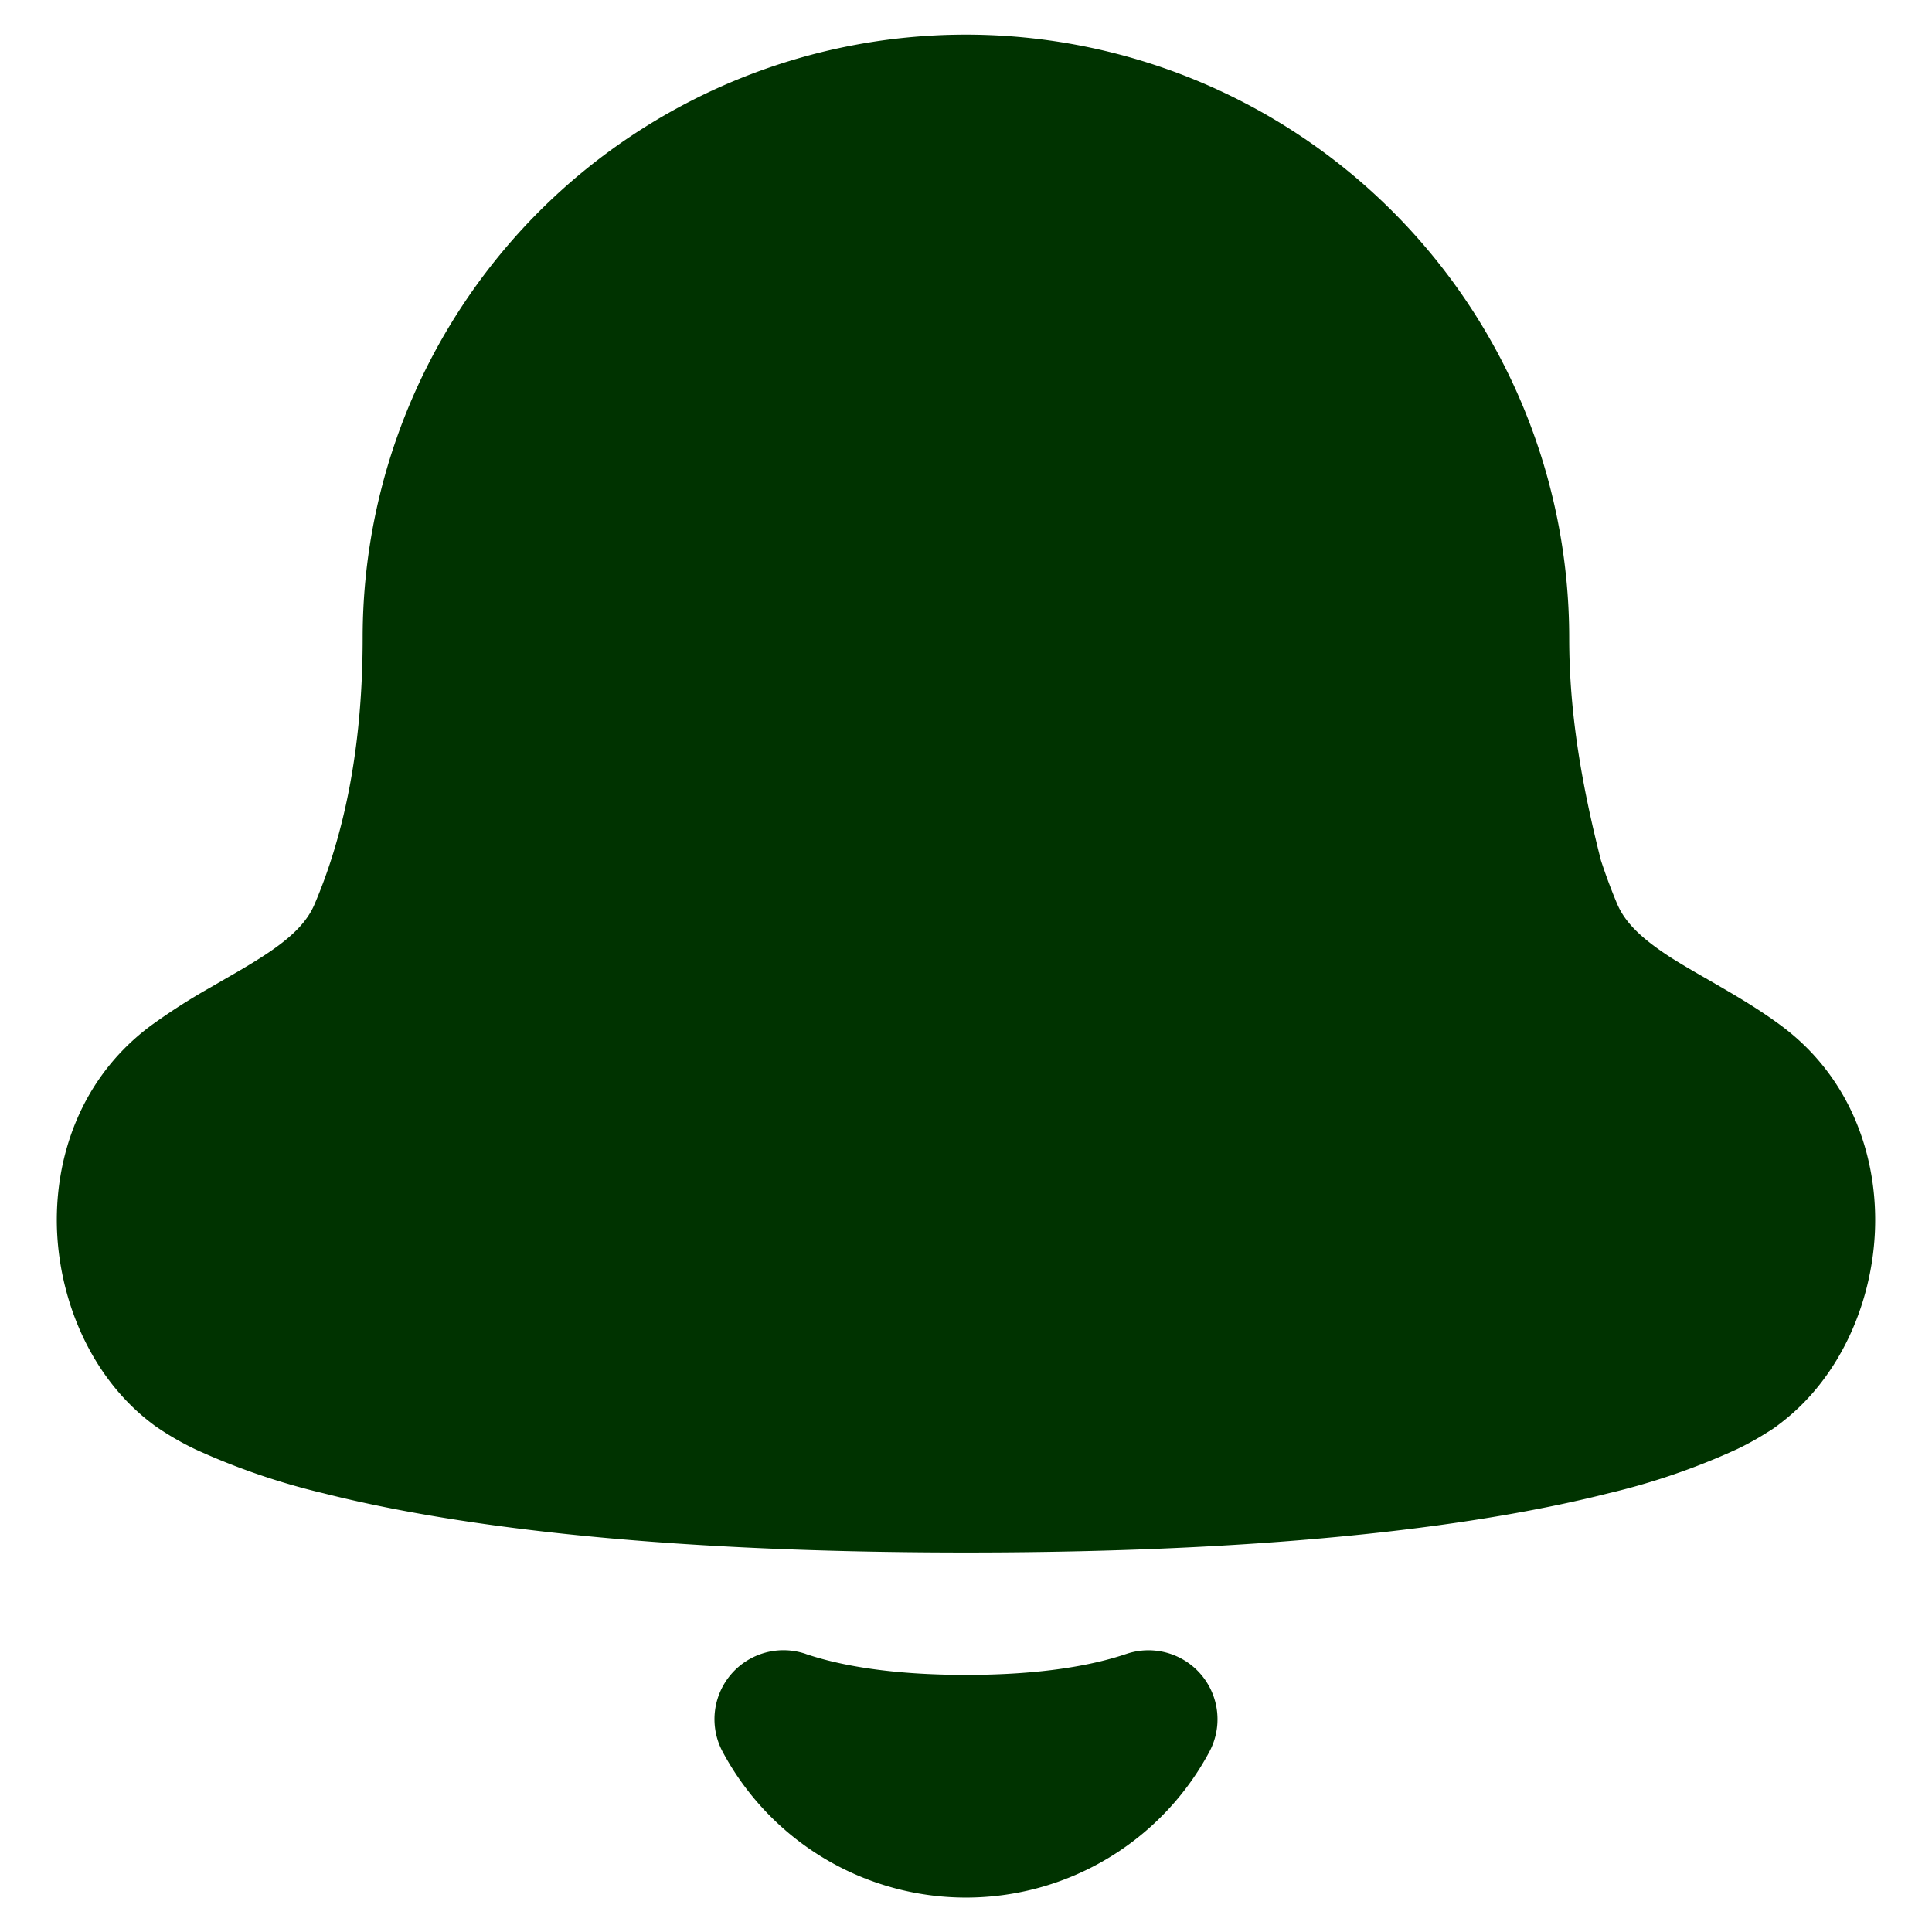 <svg xmlns="http://www.w3.org/2000/svg" fill="none" viewBox="0 0 14 14" height="14" width="14"><g id="bell-notification--alert-bell-ring-notification-alarm"><path id="Union" fill="#003300" fill-rule="evenodd" d="M3.909 1.53a4.372 4.372 0 0 1 7.462 3.092c0 0.543 0.09 1.062 0.23 1.613 0.037 0.112 0.076 0.217 0.118 0.316 0.057 0.133 0.172 0.248 0.392 0.39 0.086 0.054 0.174 0.105 0.274 0.162l0.093 0.054c0.133 0.077 0.283 0.167 0.426 0.273 0.518 0.383 0.708 0.973 0.682 1.505 -0.025 0.517 -0.257 1.057 -0.69 1.383a0.764 0.764 0 0 1 -0.087 0.06 2.07 2.07 0 0 1 -0.226 0.125 5.003 5.003 0 0 1 -0.928 0.318c-0.87 0.22 -2.311 0.429 -4.655 0.429 -2.344 0 -3.785 -0.209 -4.655 -0.429a5.005 5.005 0 0 1 -0.928 -0.318 2.07 2.07 0 0 1 -0.293 -0.17 0.76 0.76 0 0 1 -0.02 -0.015C0.671 9.992 0.44 9.452 0.414 8.935c-0.026 -0.532 0.164 -1.122 0.682 -1.505l0.297 0.401 -0.297 -0.401a4.5 4.5 0 0 1 0.426 -0.273l0.093 -0.054c0.1 -0.057 0.188 -0.108 0.274 -0.163 0.22 -0.14 0.335 -0.256 0.391 -0.389 0.203 -0.476 0.348 -1.104 0.348 -1.93 0 -1.159 0.461 -2.27 1.28 -3.09Zm1.93 10.455a0.5 0.5 0 0 0 -0.602 0.71 2 2 0 0 0 3.526 0 0.5 0.5 0 0 0 -0.601 -0.71c-0.254 0.086 -0.628 0.152 -1.162 0.152 -0.534 0 -0.908 -0.066 -1.162 -0.152Z" clip-rule="evenodd" stroke-width="1"></path></g></svg>